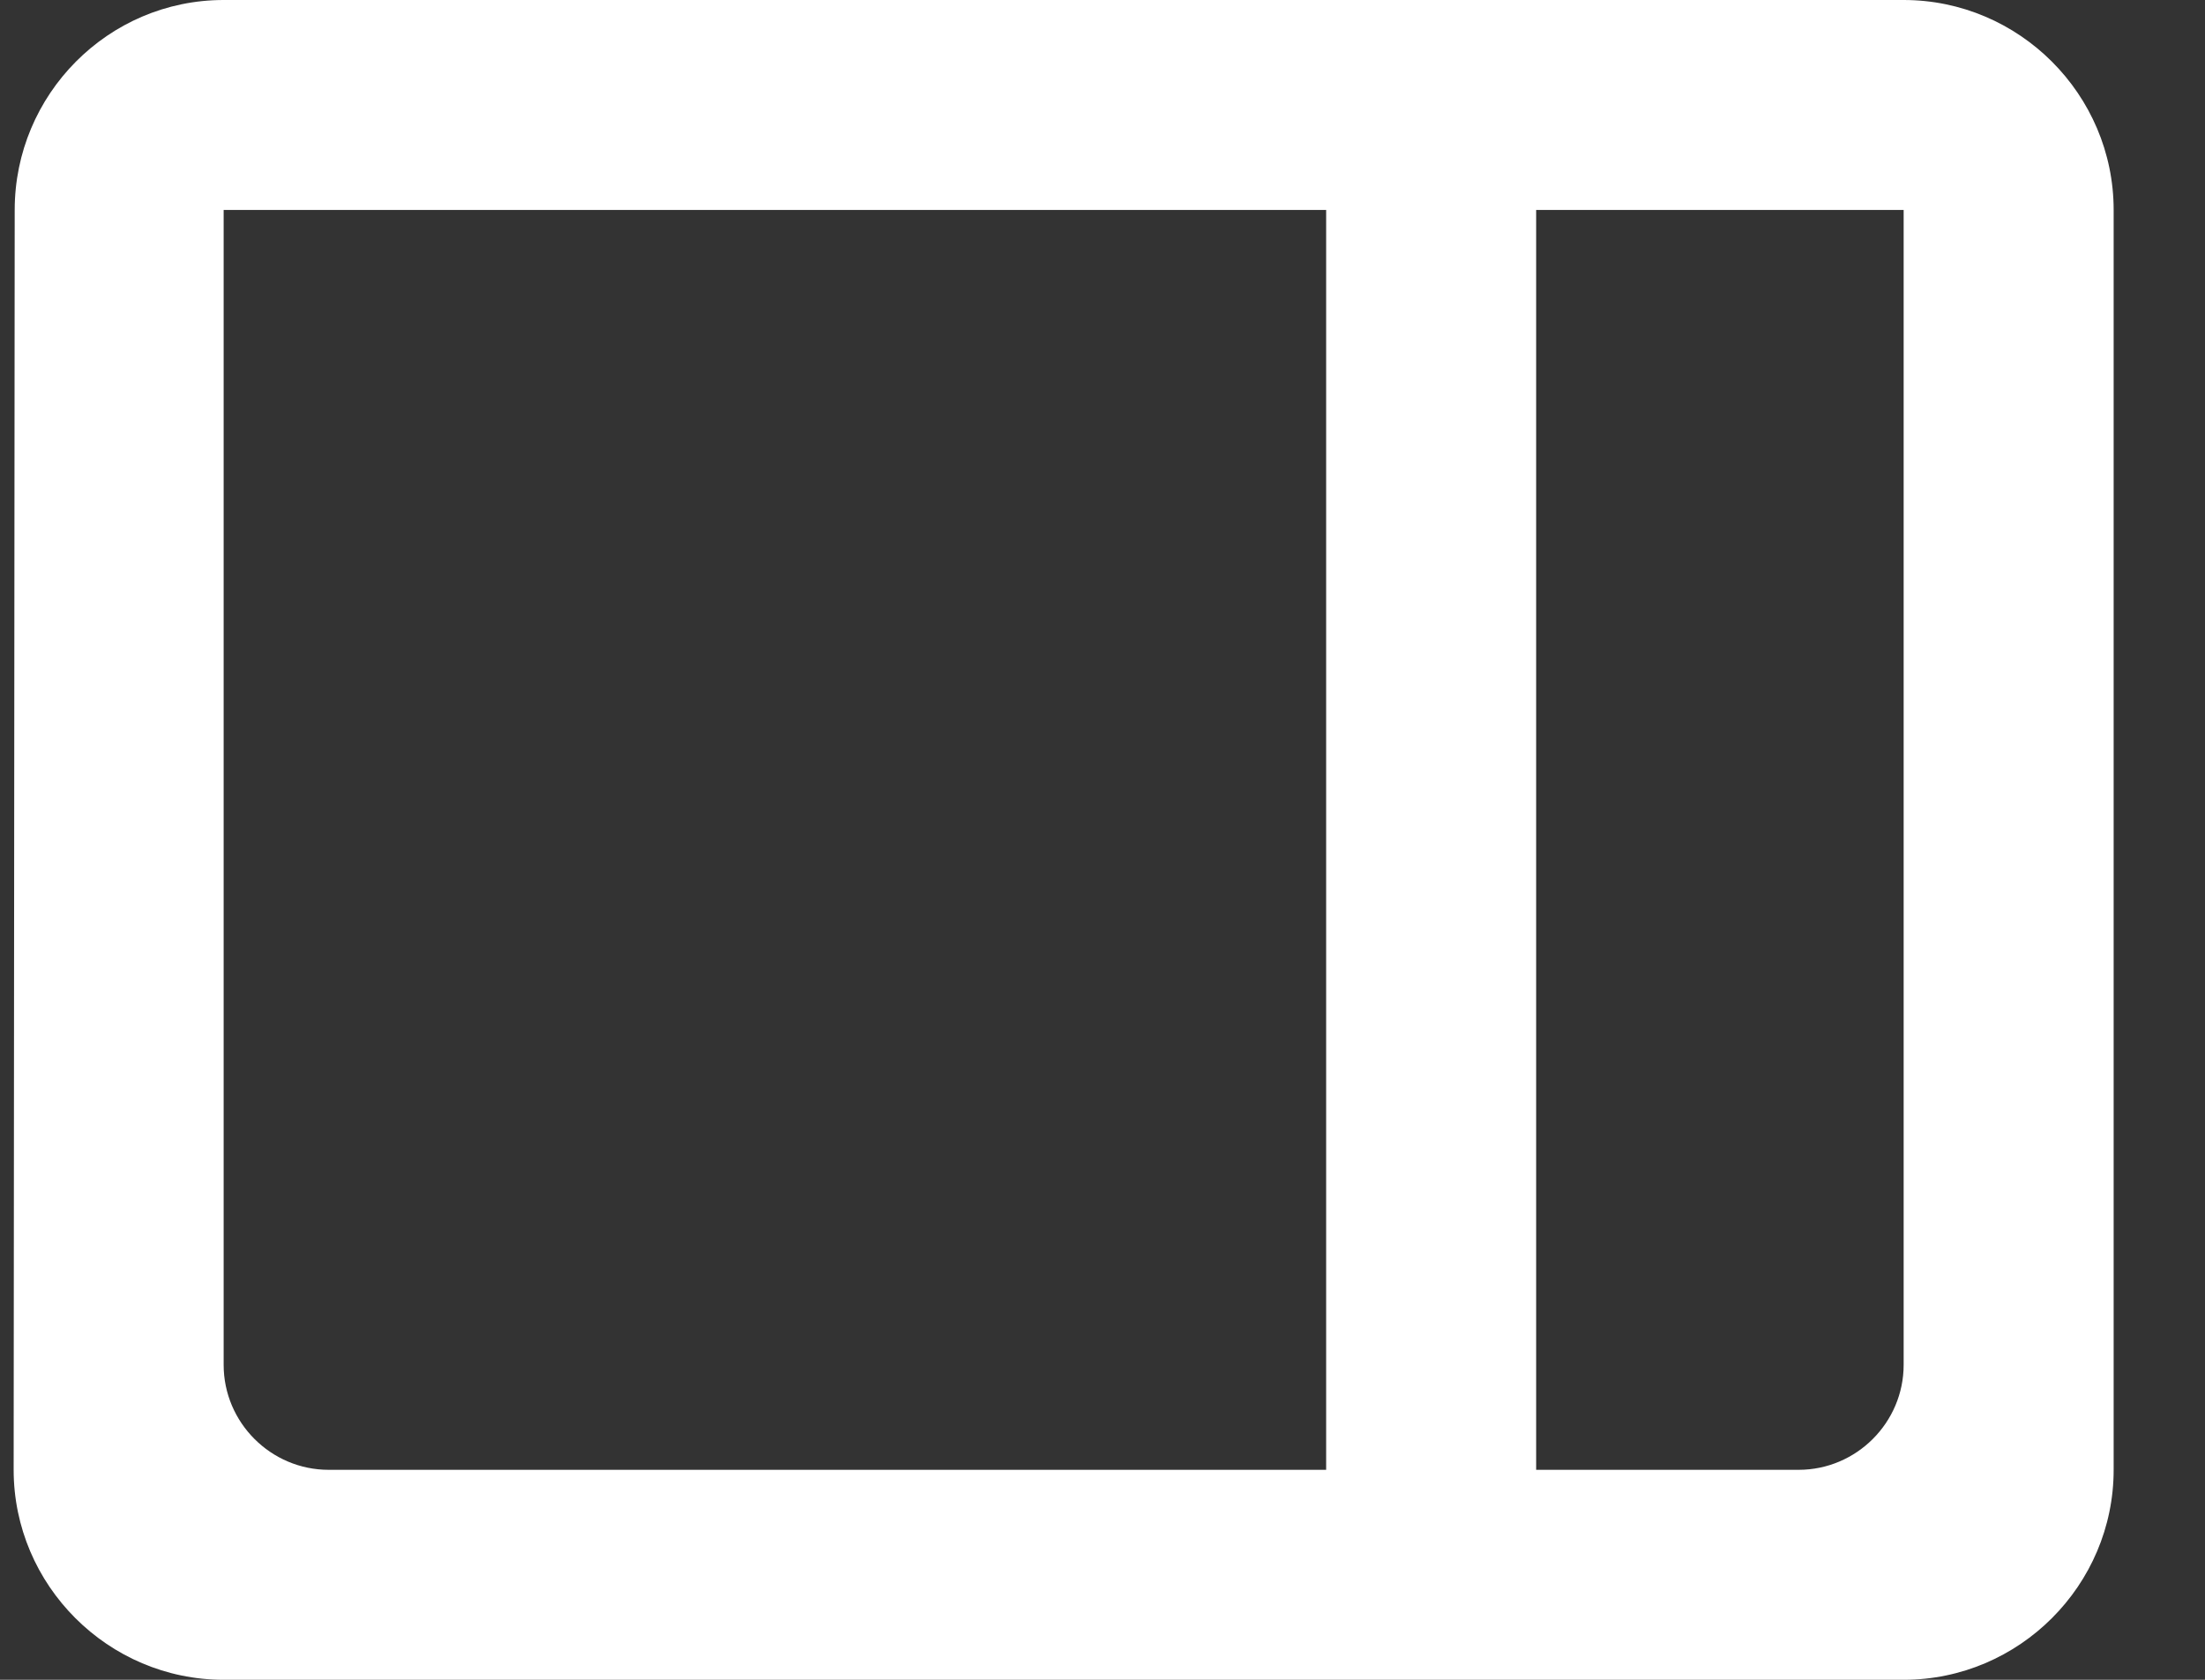 <svg width="21" height="16" viewBox="0 0 21 16" fill="none" xmlns="http://www.w3.org/2000/svg">
<rect x="0" y="0" width="21" height="16" fill="#333333" stroke="none"/>
<path d="M18.13 0H2.13C1.03 0 0.14 0.9 0.14 2L0.13 14C0.13 15.1 1.03 16 2.13 16H18.13C19.23 16 20.13 15.1 20.13 14V2C20.13 0.9 19.23 0 18.13 0ZM2.13 2H12.63V12H2.13V2ZM2.13 12H12.63V14H3.13C2.58 14 2.13 13.55 2.13 13V12ZM17.13 14H14.63V2H18.13V13C18.13 13.55 17.68 14 17.13 14Z" fill="white"/>
</svg>
